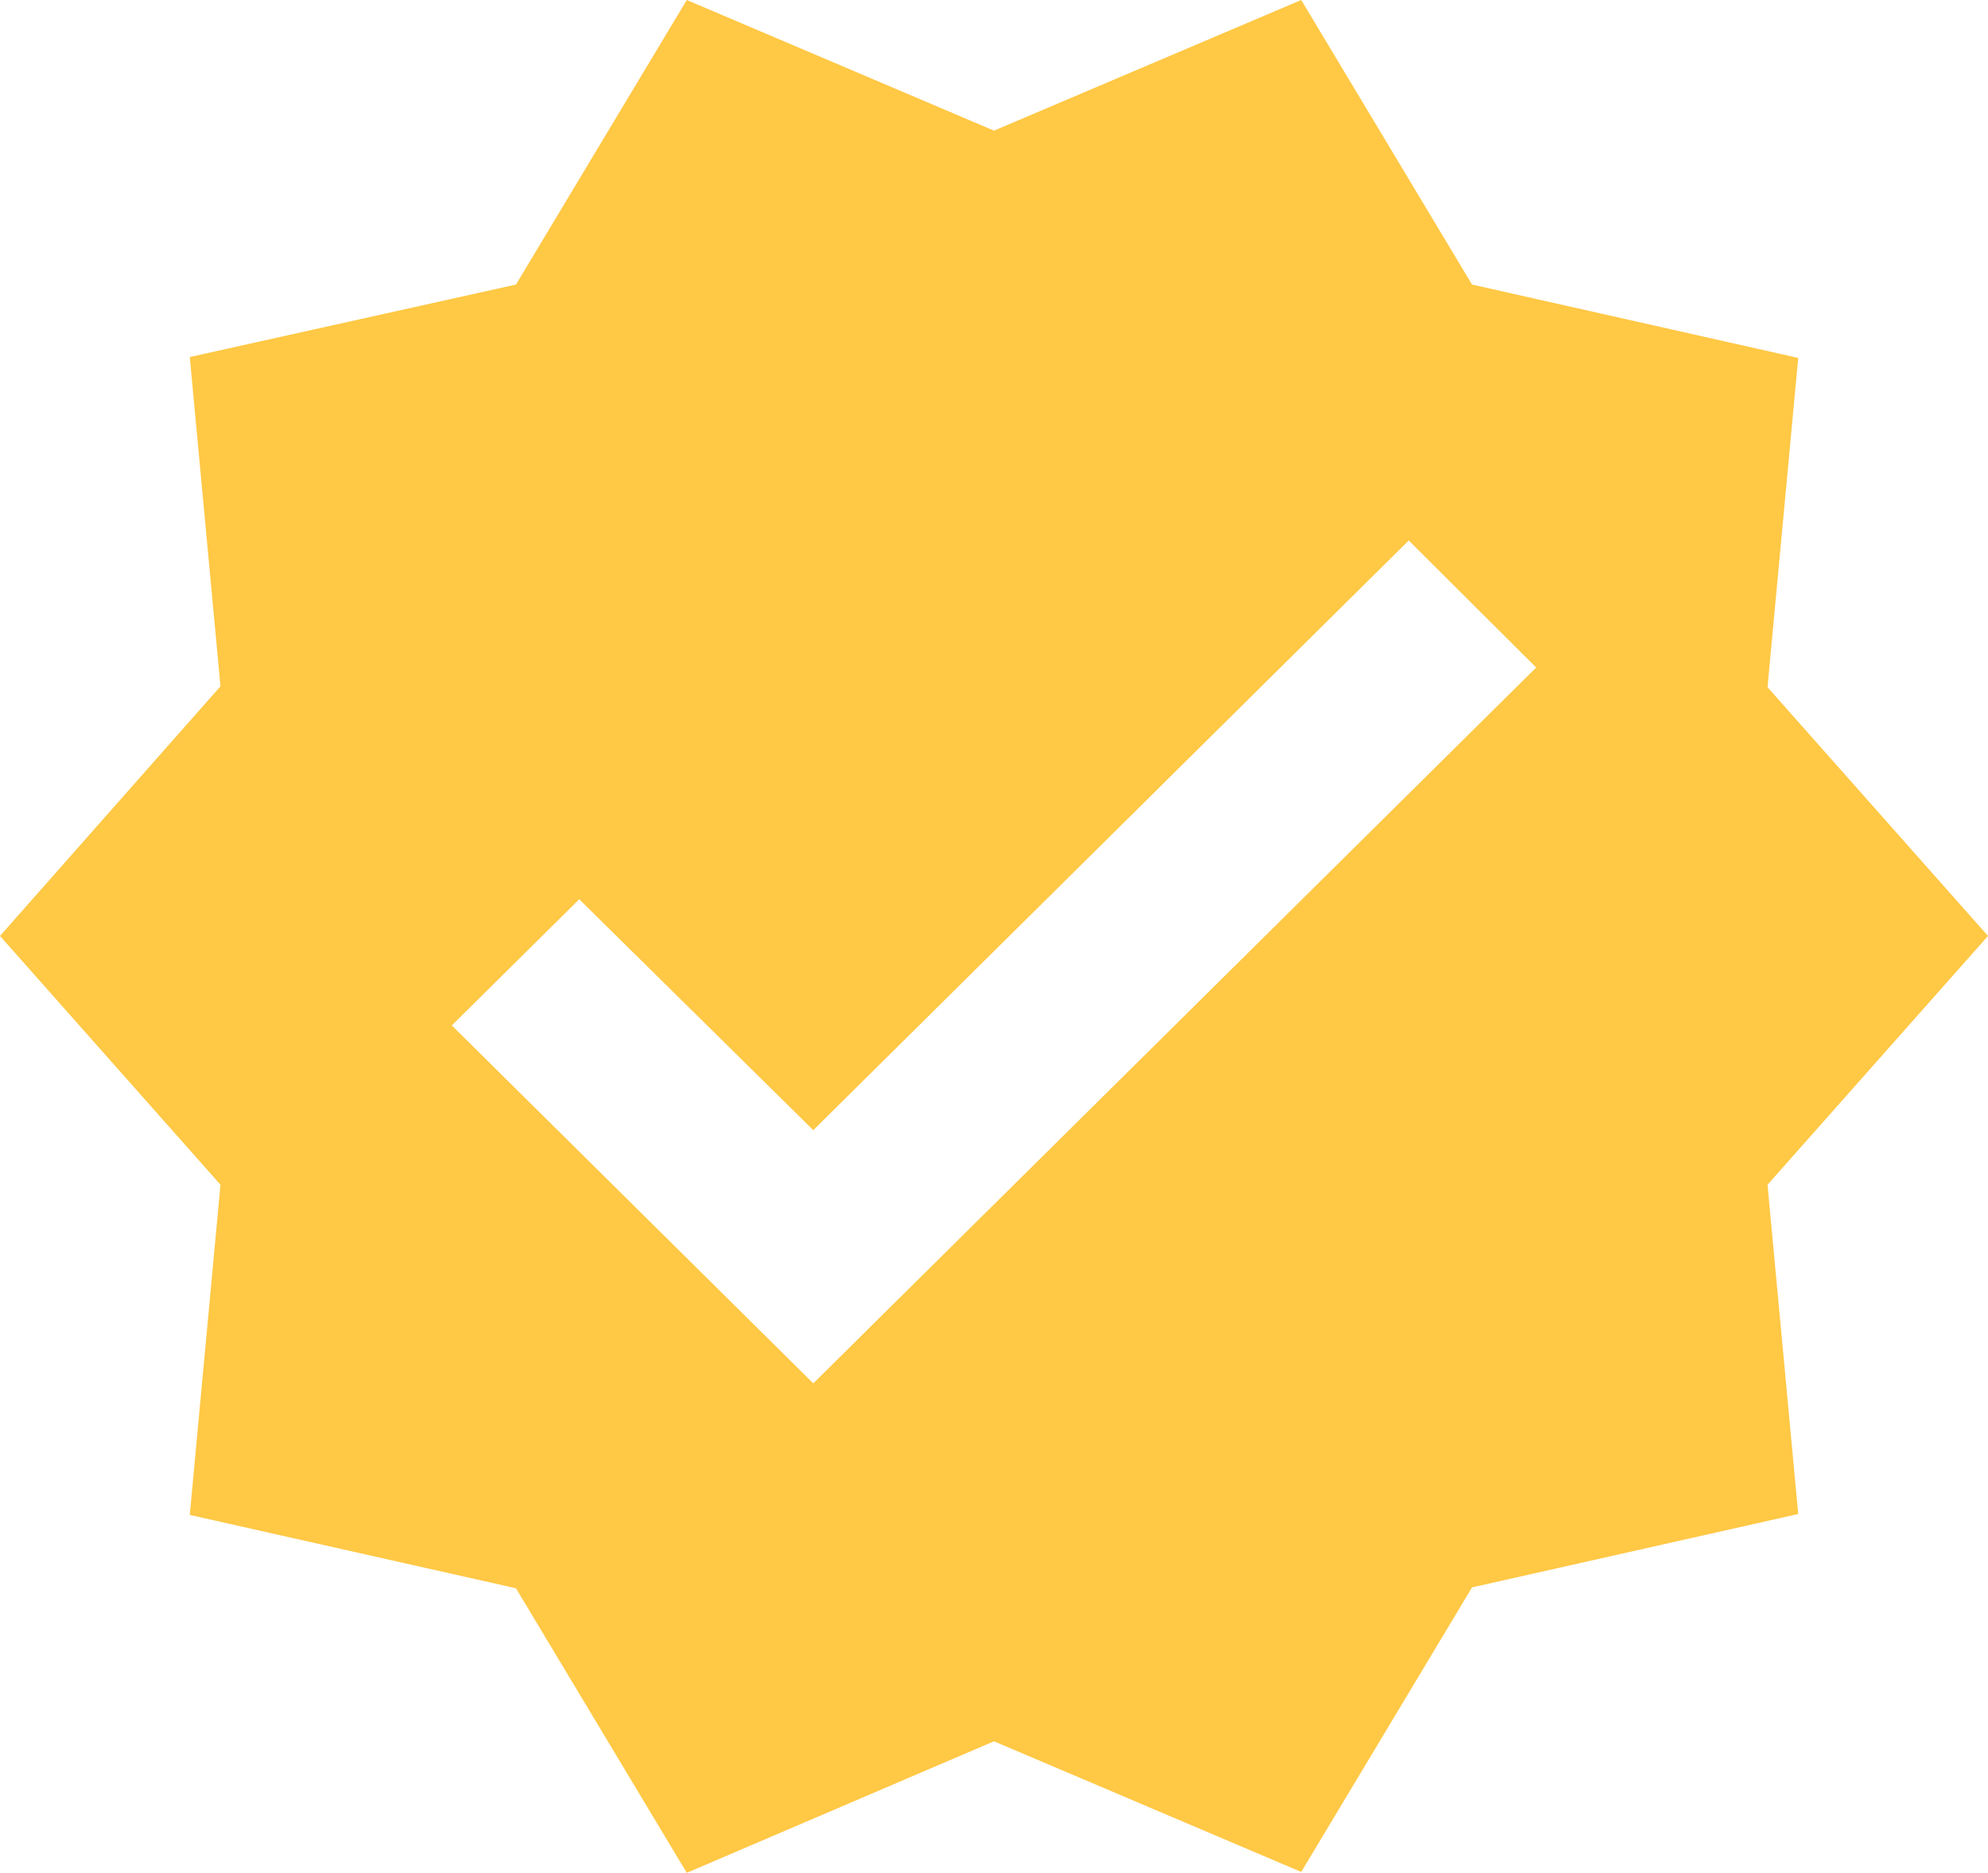 <svg width="52" height="49" viewBox="0 0 52 49" fill="none" xmlns="http://www.w3.org/2000/svg">
<path d="M52 24.488L46.233 17.98L47.036 9.365L38.504 7.445L34.036 0L26 3.418L17.964 0L13.496 7.445L4.964 9.341L5.767 17.956L0 24.488L5.767 30.997L4.964 39.636L13.496 41.555L17.964 49L26 45.559L34.036 48.977L38.504 41.532L47.036 39.612L46.233 30.997L52 24.488ZM21.273 36.194L11.818 26.829L15.151 23.528L21.273 29.569L36.849 14.14L40.182 17.465L21.273 36.194Z" fill="#FFC845"/>
</svg>
